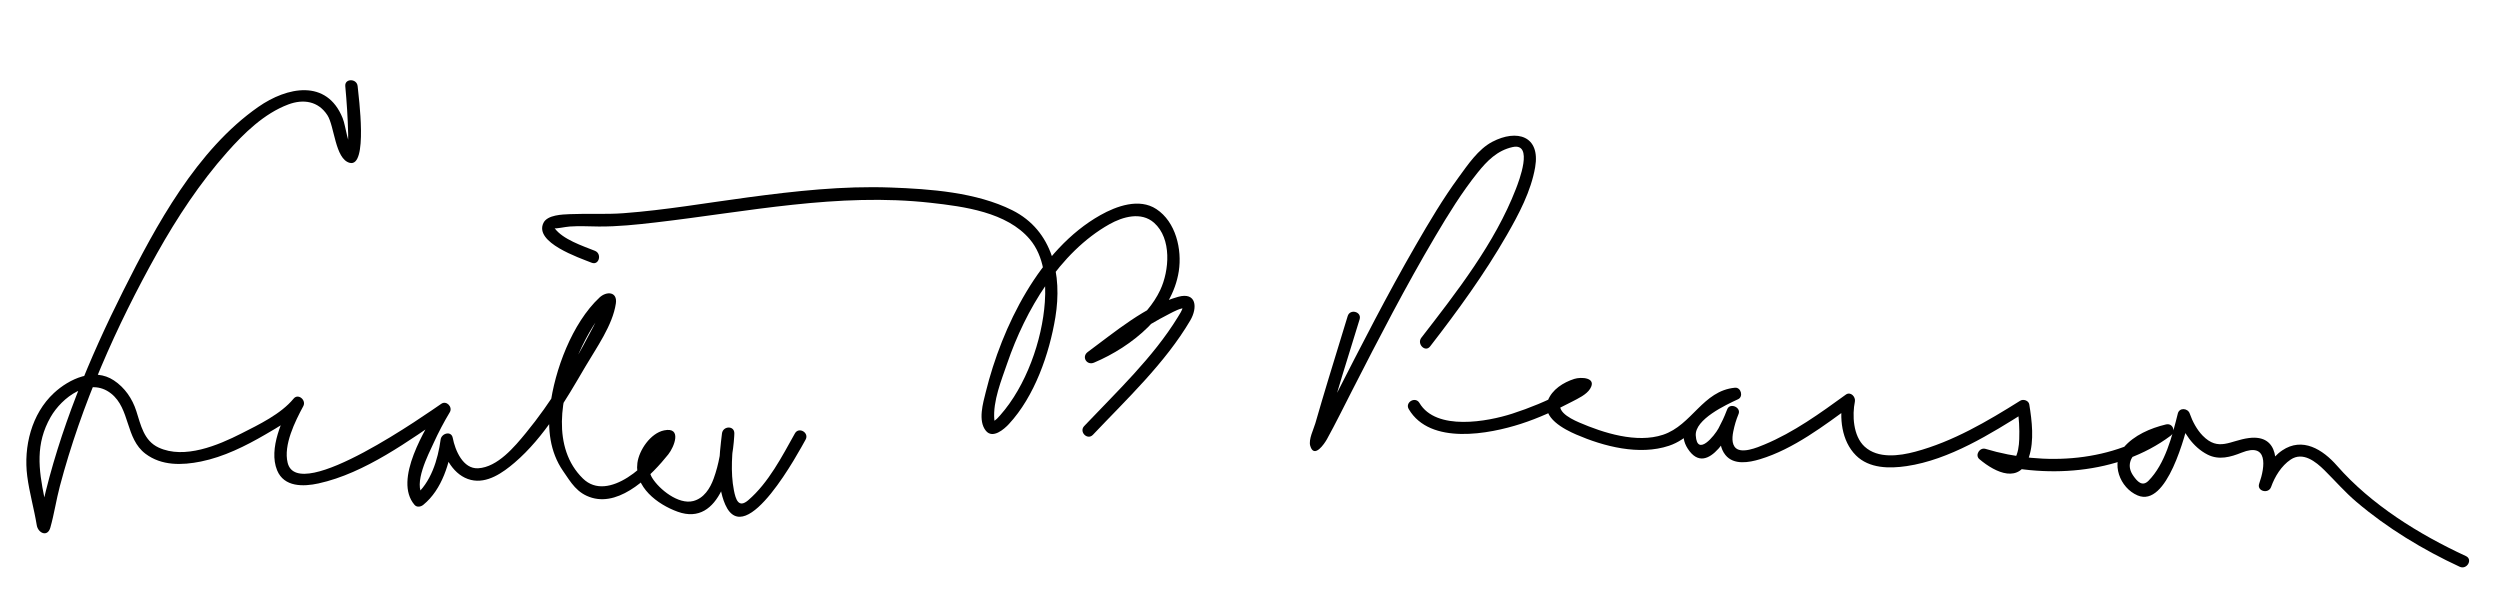 <?xml version="1.0" encoding="UTF-8"?>
<svg version="1.0" xmlns="http://www.w3.org/2000/svg" width="708" height="171" >
<path d="M97.782,24.403c0.412,4.459,0.713,8.937,0.811,13.414c0.027,1.256,0.014,2.513-0.047,3.768 c-0.021,0.446-0.062,0.889-0.137,1.329c-0.244,1.422-0.131-1.762,1.975,0.059c-2.087-1.806-2.339-7.026-3.358-9.543 c-4.508-11.134-15.721-8.837-23.861-3.163c-17.44,12.158-28.971,33.562-38.241,52.041c-9.619,19.176-18.11,39.61-22.858,60.599 c-0.321,1.42-0.609,2.848-0.898,4.274c-0.078,0.387-0.158,0.773-0.248,1.158c-0.331,1.414,3.274,1.132,3.03,0.312 c-0.723-2.426-0.855-5.135-1.363-7.616c-1.672-8.169-2.592-15.359,1.758-22.944c3.165-5.518,10.972-11.498,17.113-6.648 c5.446,4.3,4.019,12.748,9.749,17.066c4.564,3.439,10.341,3.275,15.694,2.193c6.443-1.302,12.615-4.376,18.254-7.657 c3.534-2.056,7.827-4.458,10.47-7.676c-0.916-0.707-1.832-1.414-2.749-2.121c-2.898,5.378-6.897,13.821-4.403,19.934 c1.957,4.795,7.434,4.668,11.734,3.722c13.19-2.903,25.627-12.14,36.551-19.536c-0.798-0.798-1.596-1.596-2.395-2.395 c-3.833,6.383-13.049,20.919-6.97,28.003c0.667,0.777,1.781,0.564,2.475,0c5.364-4.361,7.551-11.973,8.415-18.491 c-1.146,0.155-2.292,0.311-3.438,0.465c0.873,4.583,3.676,9.783,8.518,10.962c4.604,1.12,9.067-2.068,12.35-4.872 c8.496-7.259,14.533-17.782,20.096-27.279c3.047-5.202,7.698-11.654,8.6-17.812c0.496-3.389-2.637-3.55-4.625-1.693 c-7.742,7.226-12.732,20.628-13.982,30.842c-0.78,6.37-0.073,12.873,3.645,18.266c2.282,3.31,3.958,6.375,8.213,7.61 c8.332,2.417,17.05-6.606,21.595-12.29c1.702-2.128,3.967-7.854-1.172-6.805c-3.856,0.788-7.101,5.604-7.574,9.237 c-0.889,6.823,5.684,11.732,11.391,13.798c12.211,4.42,15.56-13.154,16.033-21.41c0.014-0.248,0.025-0.496,0.031-0.745 c0.059-2.313-3.237-2.175-3.5,0c-0.756,6.251-1.696,14.247,0.933,20.151c5.854,13.153,21.089-15.454,22.743-18.405 c1.104-1.971-1.919-3.734-3.022-1.766c-3.654,6.52-7.439,13.948-13.201,18.905c-2.772,2.386-3.568-0.217-4.076-2.796 c-1.016-5.16-0.504-10.897,0.124-16.09c-1.167,0-2.333,0-3.5,0c-0.111,4.328-0.883,8.711-2.356,12.78 c-1.01,2.791-2.77,5.581-5.792,6.355c-4.172,1.069-9.629-3.32-11.62-6.568c-1.544-2.521-0.634-5.505,1.102-7.636 c0.648-0.796,1.435-1.465,2.298-2.014c1.428-0.907,0.168-1.925-0.444-0.783c-3.416,6.368-15.436,17.576-22.556,10.637 c-8.889-8.662-6.39-23.228-1.849-33.929c2.094-4.934,4.744-10.01,8.27-14.088c0.356-0.413,0.753-0.871,1.202-1.179 c-0.573,0.394-1.47-2.005-1.868-0.425c-0.741,2.948-2.39,5.755-3.787,8.424c-5.161,9.863-11.037,19.637-18.108,28.252 c-3.202,3.901-8.017,9.714-13.542,10.028c-4.292,0.244-6.527-5.096-7.193-8.594c-0.404-2.124-3.202-1.311-3.438,0.465 c-0.75,5.651-2.757,12.249-7.39,16.017c0.825,0,1.65,0,2.475,0c-2.958-3.446,1.449-11.787,2.948-15.076 c1.354-2.97,2.888-5.886,4.569-8.686c0.873-1.453-0.911-3.399-2.395-2.395c-3.457,2.341-40.571,28.726-43.526,16.718 c-1.238-5.028,2.096-11.709,4.434-16.048c0.906-1.682-1.44-3.713-2.749-2.121c-3.587,4.366-9.842,7.352-14.76,9.85 c-6.593,3.35-16.167,7.4-23.469,4.004c-4.187-1.947-5.042-6.372-6.316-10.333c-1.135-3.531-3.254-6.623-6.348-8.68 c-5.606-3.728-12.643-0.455-16.988,3.575c-6.354,5.892-8.631,15.205-7.553,23.553c0.599,4.64,1.939,9.231,2.693,13.866 c0.367,2.252,3.058,3.477,3.846,0.695c1.088-3.841,1.671-7.852,2.694-11.72c6.074-22.969,15.977-45.35,27.563-66.024 c5.666-10.11,12.112-19.887,19.813-28.569c4.766-5.373,10.459-10.955,17.311-13.527c4.273-1.604,8.486-0.95,11.072,3.019 c2.035,3.123,2.178,12.373,6.29,13.504c5.316,1.462,2.54-18.945,2.285-21.702C101.076,22.175,97.574,22.155,97.782,24.403 L97.782,24.403z"/>
<path d="M168.483,71.031c-3.549-1.415-9.09-3.232-11.419-6.409c0.175,0.238,2.964-0.376,4.294-0.473 c2.726-0.199,5.468-0.021,8.196,0c5.372,0.039,10.75-0.531,16.078-1.149c25.969-3.014,51.716-8.5,77.981-5.562 c9.39,1.05,21.507,2.635,28.014,10.309c4.095,4.829,4.684,11.752,4.271,17.792c-0.742,10.885-5.331,23.828-12.665,32.087 c-0.513,0.578-1.183,1.381-1.925,1.676c0.195-0.078,0.385,0.711,0.283-0.48c-0.446-5.199,2.041-11.23,3.667-15.973 C290.382,87.907,300,71.483,314.172,63.51c3.804-2.14,9.029-3.637,12.664-0.417c5.061,4.485,4.316,13.553,1.744,19.042 c-3.771,8.05-12.498,14.156-20.523,17.543c0.588,1.008,1.178,2.015,1.766,3.022c6.822-5.022,13.89-10.034,21.453-13.878 c1.316-0.668,2.979-1.61,4.488-1.587c-0.74-0.012-0.525-1.117-0.766-0.232c-0.275,1.011-0.91,1.948-1.451,2.832 c-6.967,11.388-17.395,21.208-26.501,30.823c-1.551,1.637,0.92,4.116,2.475,2.475c9.515-10.046,20.5-20.354,27.574-32.404 c2.105-3.585,1.768-8.12-3.449-6.666c-9.193,2.563-18.002,10.031-25.587,15.616c-1.842,1.356-0.306,3.896,1.766,3.022 c10.781-4.55,22.14-13.759,24.009-25.892c0.955-6.198-0.846-13.975-6.352-17.595c-4.861-3.198-11.309-0.843-15.846,1.709 c-17.286,9.724-27.893,31.658-32.456,50.069c-0.772,3.118-2.291,8.183,0.029,11.012c1.931,2.354,5.139-0.436,6.501-1.902 c7.286-7.843,11.478-19.923,13.178-30.271c1.946-11.854-0.653-24.515-12.214-30.293c-10.196-5.095-23.248-6.022-34.449-6.432 c-13.484-0.494-26.992,0.997-40.336,2.779c-11.747,1.568-23.452,3.609-35.279,4.494c-5.088,0.38-10.162,0.054-15.25,0.271 c-2.064,0.088-6.333,0.189-7.45,2.47c-2.722,5.557,10.09,9.87,13.645,11.287C169.651,75.242,170.553,71.856,168.483,71.031 L168.483,71.031z"/>
<path d="M381.666,89.507c-1.861,6.004-3.697,12.016-5.514,18.034c-1.236,4.099-2.459,8.202-3.641,12.317 c-0.48,1.67-1.98,4.59-1.455,6.4c1.096,3.764,4.045-0.628,4.75-1.908c2.51-4.568,4.814-9.255,7.188-13.896 c7.518-14.702,15.109-29.389,23.523-43.604c3.65-6.165,7.445-12.34,11.928-17.941c2.682-3.35,5.59-6.304,9.914-7.257 c6.059-1.334,1.77,9.708,0.932,11.875c-5.936,15.347-16.801,29.235-26.762,42.109c-1.363,1.761,1.094,4.258,2.475,2.475 c7.824-10.111,15.371-20.476,21.744-31.574c3.387-5.896,6.84-12.396,8.006-19.174c1.533-8.907-5.191-10.832-12.115-7.215 c-4.01,2.095-6.961,6.518-9.551,10.062c-4.461,6.102-8.332,12.644-12.111,19.181c-8.1,14.011-15.455,28.442-22.82,42.849 c-1.709,3.344-3.404,6.698-5.188,10.004c-0.416,0.771-0.836,1.543-1.309,2.279c-0.113,0.174,2.846,1.281,2.844,1.287 c0.268-1.123,0.596-2.234,0.906-3.346c2.998-10.734,6.33-21.381,9.631-32.026C385.71,88.276,382.332,87.359,381.666,89.507 L381.666,89.507z"/>
<path d="M398.962,115.875c6.09,10.295,22.818,7.034,31.74,4.159c5.016-1.617,9.893-3.866,14.555-6.314 c1.648-0.866,4.02-1.941,5.055-3.607c2.018-3.248-2.586-3.41-4.473-2.807c-3.107,0.994-6.313,3.004-7.502,6.167 c-1.811,4.823,4.691,8.133,8.039,9.583c7.848,3.396,17.855,5.987,26.27,3.188c5.309-1.766,8.494-6.182,12.359-9.893 c1.777-1.708,3.871-2.827,6.344-3.06c-0.295-1.087-0.588-2.174-0.883-3.261c-5.693,2.618-17.494,9.362-12.48,17.06 c5.645,8.669,12.77-5.495,14.393-9.907c0.682-1.854-2.414-3.166-3.199-1.349c-1.617,3.742-3.4,9.464-0.549,13.013 c2.359,2.937,6.674,2.147,9.799,1.202c9.51-2.875,18.16-9.539,26.07-15.271c-0.857-0.659-1.715-1.318-2.57-1.977 c-1.113,5.459-0.434,12.063,3.66,16.153c3.746,3.744,9.482,3.766,14.357,3.046c12.146-1.793,23.771-9.122,33.941-15.498 c-0.857-0.349-1.715-0.697-2.57-1.046c0.48,2.936,0.631,5.952,0.527,8.921c-0.068,1.939-0.326,3.986-1.324,5.684 c-1.604,2.724-6.242-1.466-7.475-2.503c-0.566,0.975-1.135,1.95-1.701,2.925c17.346,5.237,38.594,3.983,53.371-7.079 c1.539-1.15,0.691-3.689-1.348-3.198c-4.336,1.045-9.021,3.04-11.939,6.511c-3.74,4.448-1.115,11.454,3.947,13.589 c8.346,3.52,13.527-17.343,14.754-22.261c-1.125,0-2.25,0-3.375,0c1.492,4.33,4.275,8.6,8.445,10.705 c3.215,1.622,6.484,0.694,9.617-0.562c7.508-3.011,6.727,3.89,4.986,8.771c1.125,0.31,2.25,0.62,3.375,0.93 c1.049-2.947,2.904-5.963,5.521-7.729c3.494-2.356,7.152,0.595,9.59,3.01c3.039,3.008,5.766,6.167,9.041,8.954 c8.701,7.405,18.885,13.577,29.25,18.378c2.033,0.942,3.813-2.074,1.766-3.021c-13.324-6.173-26.799-14.513-36.523-25.609 c-4.02-4.587-9.764-8.19-15.5-4.32c-3.131,2.111-5.277,5.915-6.52,9.408c-0.76,2.132,2.623,3.04,3.375,0.93 c2.145-6.014,2.523-14.981-6.328-13.837c-5.266,0.681-8.545,3.929-13.059-0.686c-1.635-1.671-2.9-4.043-3.662-6.252 c-0.539-1.563-2.932-1.772-3.375,0c-1.58,6.332-3.598,14.298-8.303,19.036c-1.771,1.783-3.188,0.185-4.311-1.425 c-1.912-2.74-0.869-5.207,1.396-7.191c2.338-2.05,5.771-3.231,8.76-3.952c-0.449-1.066-0.898-2.133-1.348-3.198 c-14.08,10.539-34.139,11.719-50.676,6.726c-1.613-0.487-3.068,1.775-1.703,2.925c4.701,3.958,11.52,7.066,14.043-0.654 c1.496-4.584,0.842-10.173,0.078-14.853c-0.182-1.111-1.686-1.602-2.57-1.046c-9.293,5.825-19.051,11.582-29.729,14.434 c-4.523,1.209-10.547,2.026-14.33-1.435c-3.303-3.022-3.527-8.991-2.76-12.748c0.275-1.349-1.217-2.958-2.57-1.977 c-7.232,5.241-14.738,10.676-23.037,14.123c-1.857,0.771-6.881,2.963-8.48,0.608c-1.033-1.519-0.455-3.953-0.064-5.587 c0.197-0.823,0.453-1.633,0.73-2.432c0.086-0.245,0.645-1.618,0.318-0.867c-1.064-0.45-2.131-0.899-3.197-1.349 c-0.643,1.746-1.453,3.422-2.33,5.061c-1.094,2.042-6.043,8.149-6.432,2.012c-0.289-4.567,8.549-8.688,11.99-10.272 c1.559-0.716,0.82-3.421-0.883-3.261c-9.139,0.86-12.168,10.594-20.377,13.324c-7.467,2.483-16.887-0.512-23.764-3.487 c-2.857-1.237-7.633-3.722-4.209-6.869c0.859-0.79,2.006-1.385,3.08-1.826c0.531-0.218,1.082-0.384,1.637-0.525 c2.133-0.54-2.768,0.78-0.289-2.25c-1.098,1.343-3.221,2.163-4.705,2.943c-4.639,2.436-9.5,4.445-14.482,6.051 c-6.908,2.227-21.508,4.982-26.256-3.044C400.837,112.168,397.81,113.928,398.962,115.875L398.962,115.875z"/>
</svg>